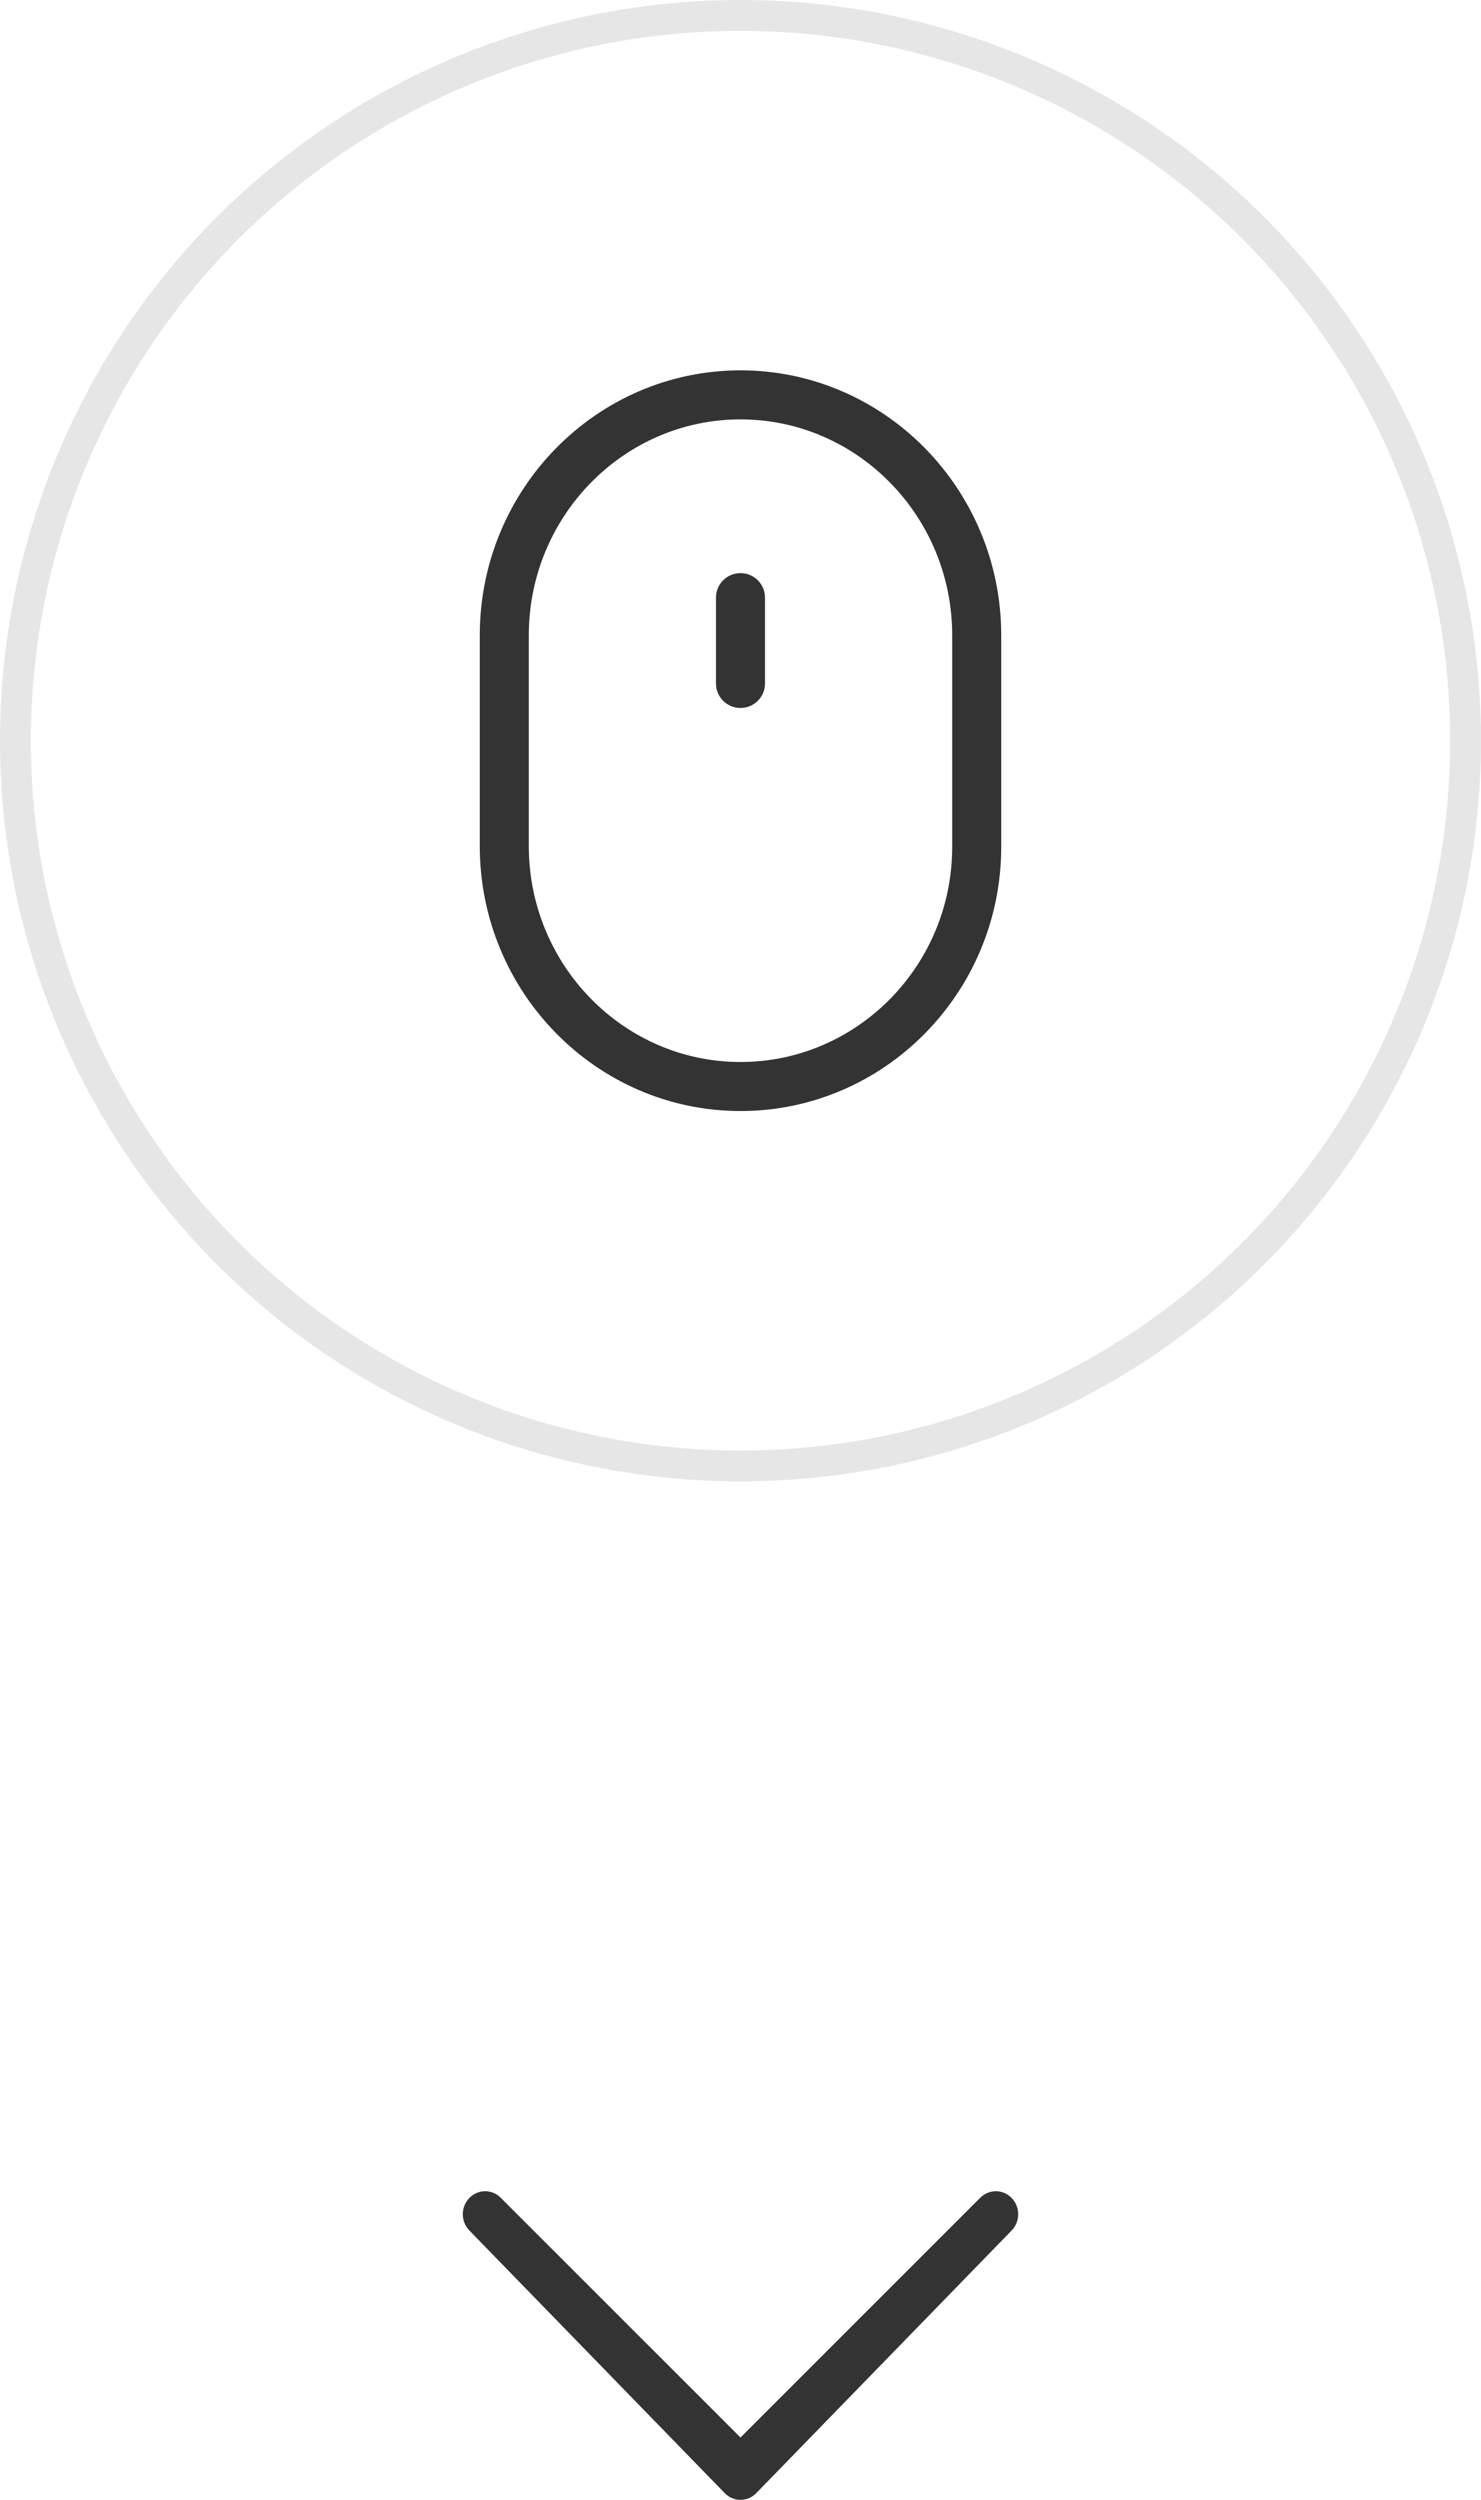 <?xml version="1.0" encoding="UTF-8"?> <svg xmlns="http://www.w3.org/2000/svg" width="48" height="81" viewBox="0 0 48 81" fill="none"> <path d="M31.763 71.219C32.048 70.927 32.505 70.927 32.788 71.219C33.07 71.51 33.071 71.98 32.788 72.272L24.512 80.781C24.23 81.073 23.772 81.073 23.488 80.781L15.212 72.272C14.929 71.98 14.929 71.51 15.212 71.219C15.495 70.927 15.954 70.927 16.236 71.219L24 78.98L31.763 71.219Z" fill="#333333"></path> <path d="M24 12C19.34 12 15.55 15.85 15.55 20.583V27.418C15.55 32.15 19.34 36 24 36C28.66 36 32.45 32.162 32.45 27.444V20.583C32.45 15.85 28.66 12 24 12ZM30.861 27.444C30.861 31.285 27.783 34.411 24 34.411C20.217 34.411 17.139 31.273 17.139 27.417V20.583C17.139 16.727 20.217 13.589 24 13.589C27.784 13.589 30.861 16.727 30.861 20.583V27.444Z" fill="#333333"></path> <path d="M24 18.57C23.561 18.57 23.205 18.925 23.205 19.364V22.146C23.205 22.585 23.561 22.94 24 22.94C24.439 22.94 24.794 22.585 24.794 22.146V19.364C24.794 18.925 24.439 18.57 24 18.57Z" fill="#333333"></path> <circle cx="24" cy="24" r="23.5" stroke="black" stroke-opacity="0.1"></circle> </svg> 